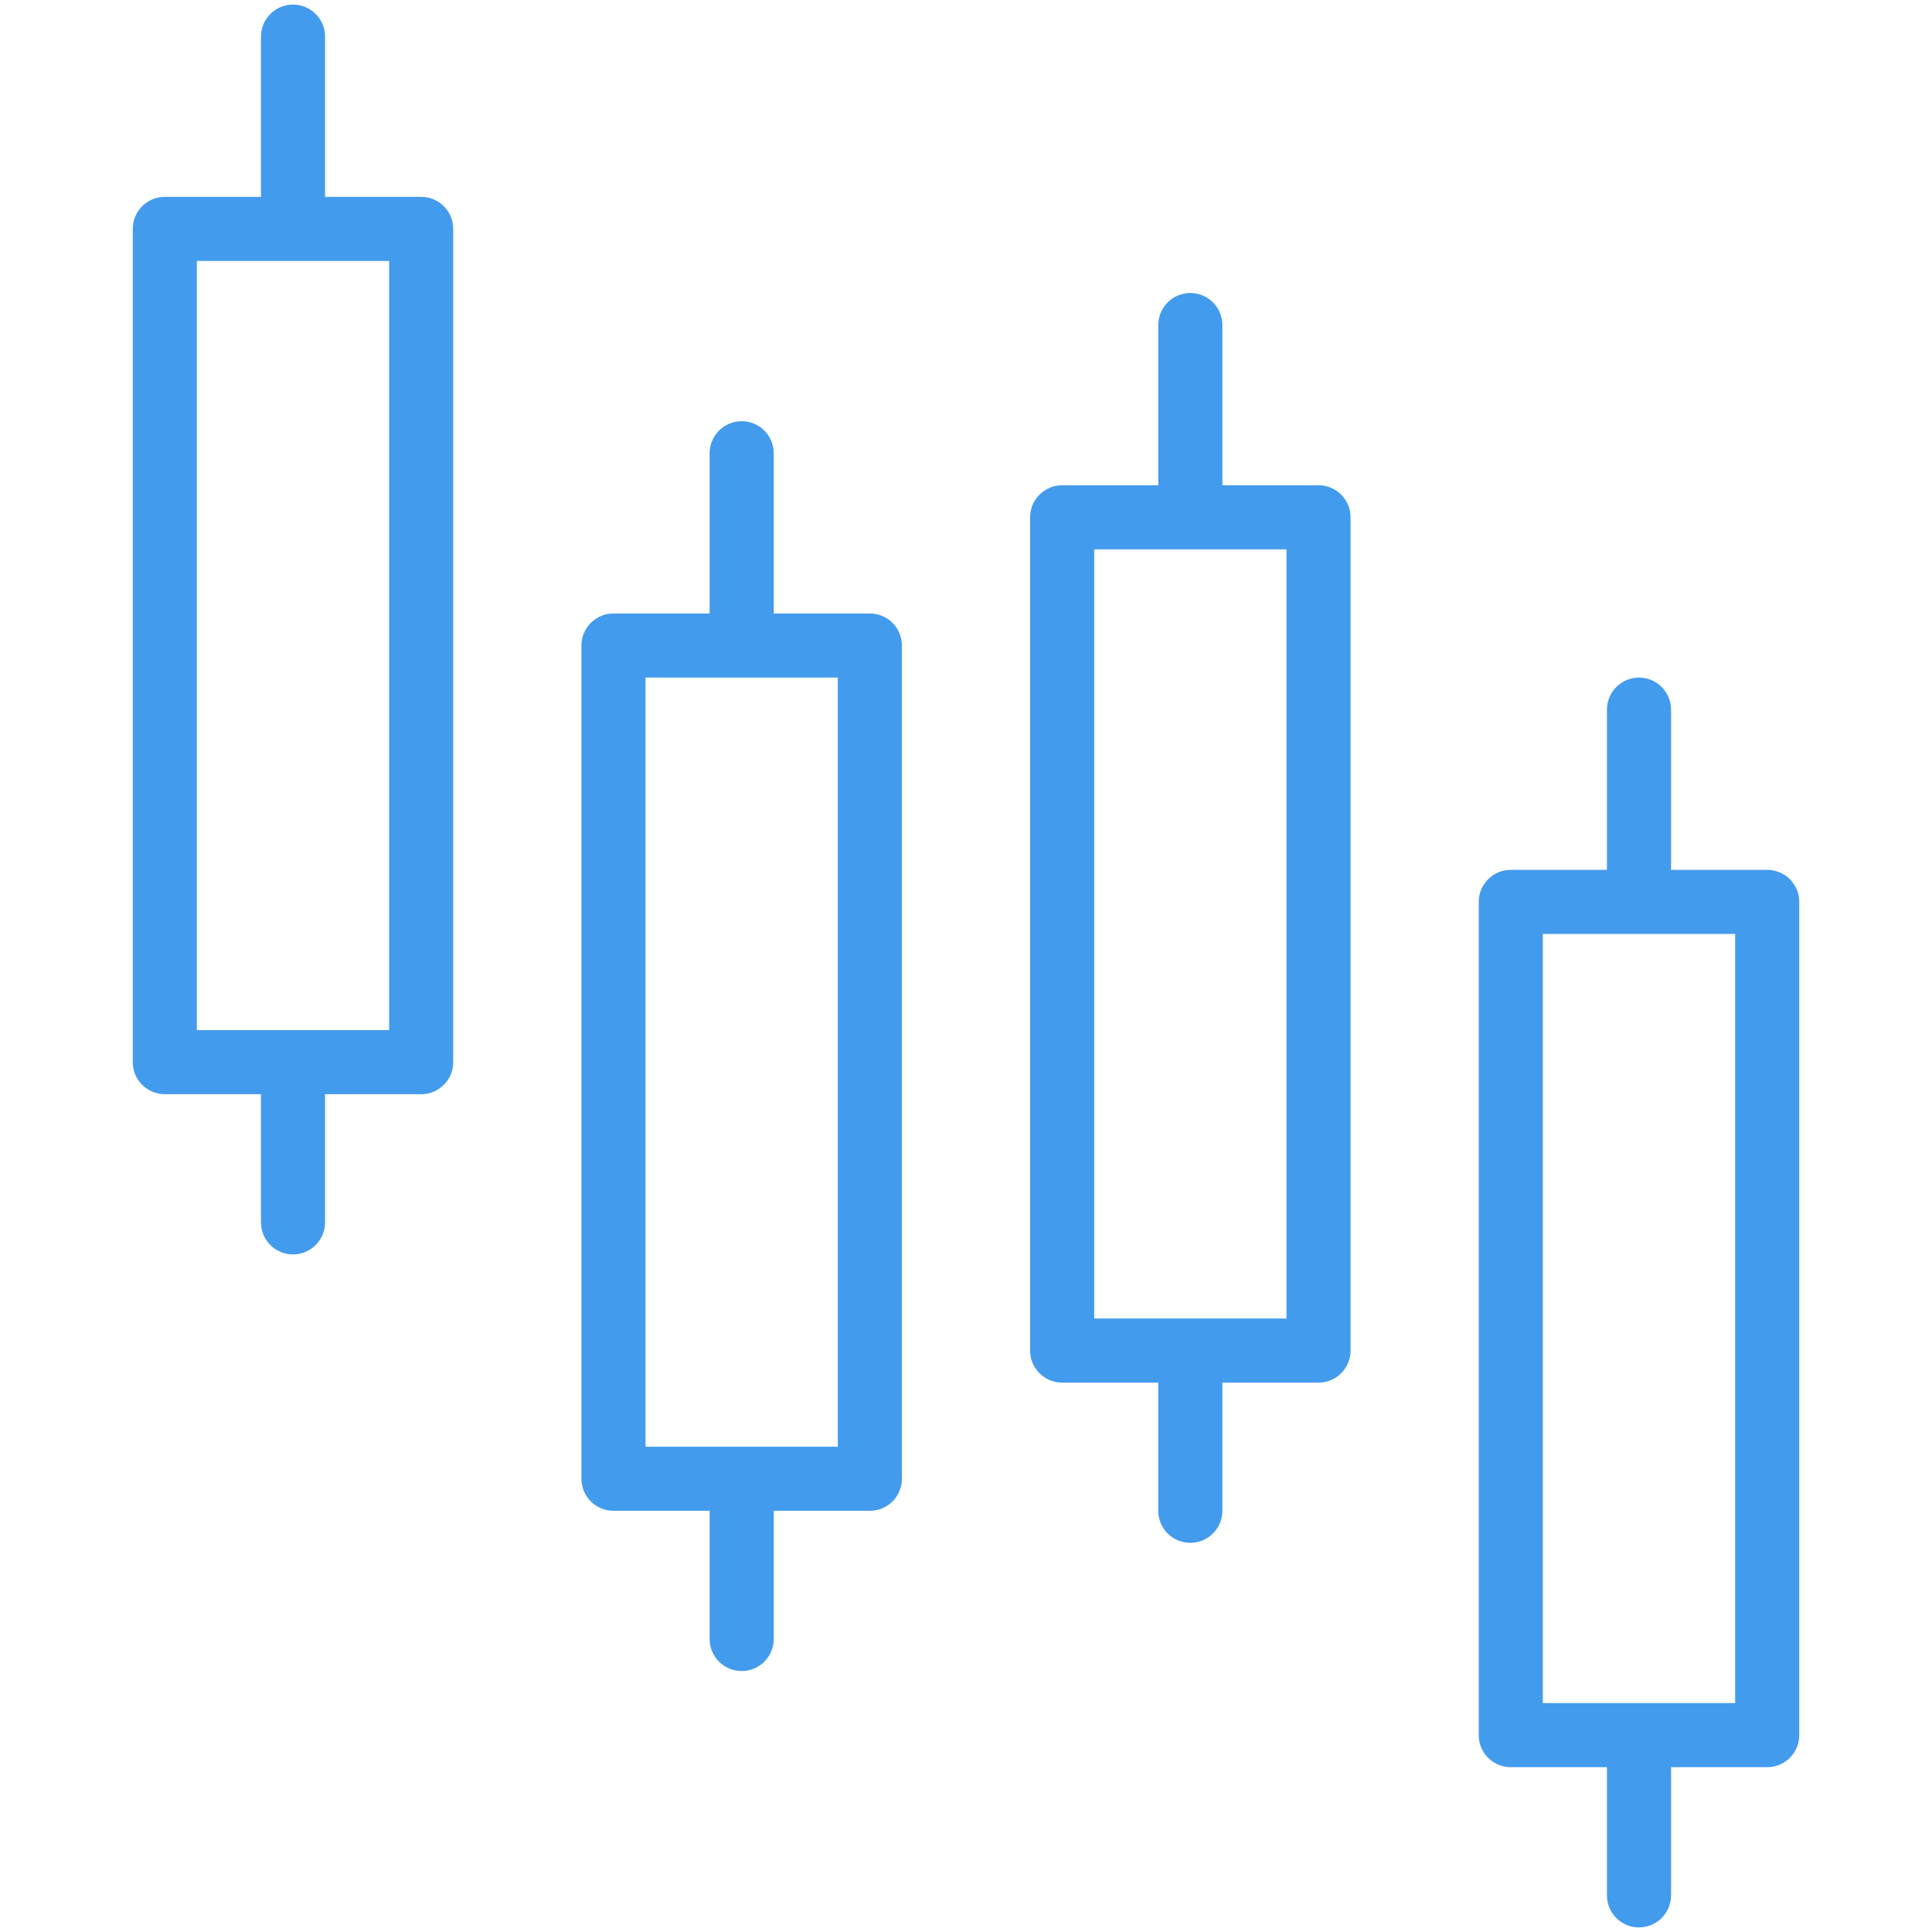 <svg width="56" height="56" viewBox="0 0 56 56" fill="none" xmlns="http://www.w3.org/2000/svg">
<g id="icon" clip-path="url(#clip0_36_595)">
<path id="Vector" d="M21.498 12.209C20.985 12.209 20.569 12.624 20.569 13.137V17.782H17.782C17.269 17.782 16.853 18.198 16.853 18.711V42.863C16.853 43.376 17.269 43.791 17.782 43.791H20.569V47.507C20.569 48.02 20.985 48.436 21.498 48.436C22.011 48.436 22.427 48.02 22.427 47.507V43.791H25.213C25.726 43.791 26.142 43.376 26.142 42.863V18.711C26.142 18.198 25.726 17.782 25.213 17.782H22.427V13.137C22.427 12.624 22.011 12.209 21.498 12.209ZM24.284 19.64V41.934H18.711V19.64H24.284Z" fill="#439BED"/>
<path id="Vector_2" d="M34.502 8.493C33.989 8.493 33.573 8.909 33.573 9.422V14.066H30.787C30.274 14.066 29.858 14.482 29.858 14.995V39.147C29.858 39.66 30.274 40.076 30.787 40.076H33.573V43.791C33.573 44.304 33.989 44.72 34.502 44.72C35.015 44.72 35.431 44.304 35.431 43.791V40.076H38.218C38.731 40.076 39.147 39.66 39.147 39.147V14.995C39.147 14.482 38.731 14.066 38.218 14.066H35.431V9.422C35.431 8.909 35.015 8.493 34.502 8.493ZM37.289 15.924V38.218H31.716V15.924H37.289Z" fill="#439BED"/>
<path id="Vector_3" d="M47.507 19.64C46.994 19.64 46.578 20.056 46.578 20.569V25.213H43.791C43.279 25.213 42.862 25.629 42.862 26.142V50.294C42.862 50.807 43.279 51.223 43.791 51.223H46.578V54.938C46.578 55.451 46.994 55.867 47.507 55.867C48.02 55.867 48.436 55.451 48.436 54.938V51.223H51.223C51.736 51.223 52.152 50.807 52.152 50.294V26.142C52.152 25.629 51.736 25.213 51.223 25.213H48.436V20.569C48.436 20.056 48.02 19.64 47.507 19.64ZM50.294 27.071V49.365H44.72V27.071H50.294Z" fill="#439BED"/>
<path id="Vector_4" d="M8.493 0.133C7.98 0.133 7.564 0.549 7.564 1.062V5.706H4.777C4.264 5.706 3.848 6.122 3.848 6.635V30.787C3.848 31.3 4.264 31.716 4.777 31.716H7.564V35.431C7.564 35.944 7.98 36.36 8.493 36.36C9.006 36.36 9.422 35.944 9.422 35.431V31.716H12.209C12.721 31.716 13.137 31.3 13.137 30.787V6.635C13.137 6.122 12.721 5.706 12.209 5.706H9.422V1.062C9.422 0.549 9.006 0.133 8.493 0.133ZM11.28 7.564V29.858H5.706V7.564H11.28Z" fill="#439BED"/>
</g>
<defs>
<clipPath id="clip0_36_595">
<rect width="55.735" height="55.735" fill="white" transform="translate(0.133 0.133)"/>
</clipPath>
</defs>
</svg>
